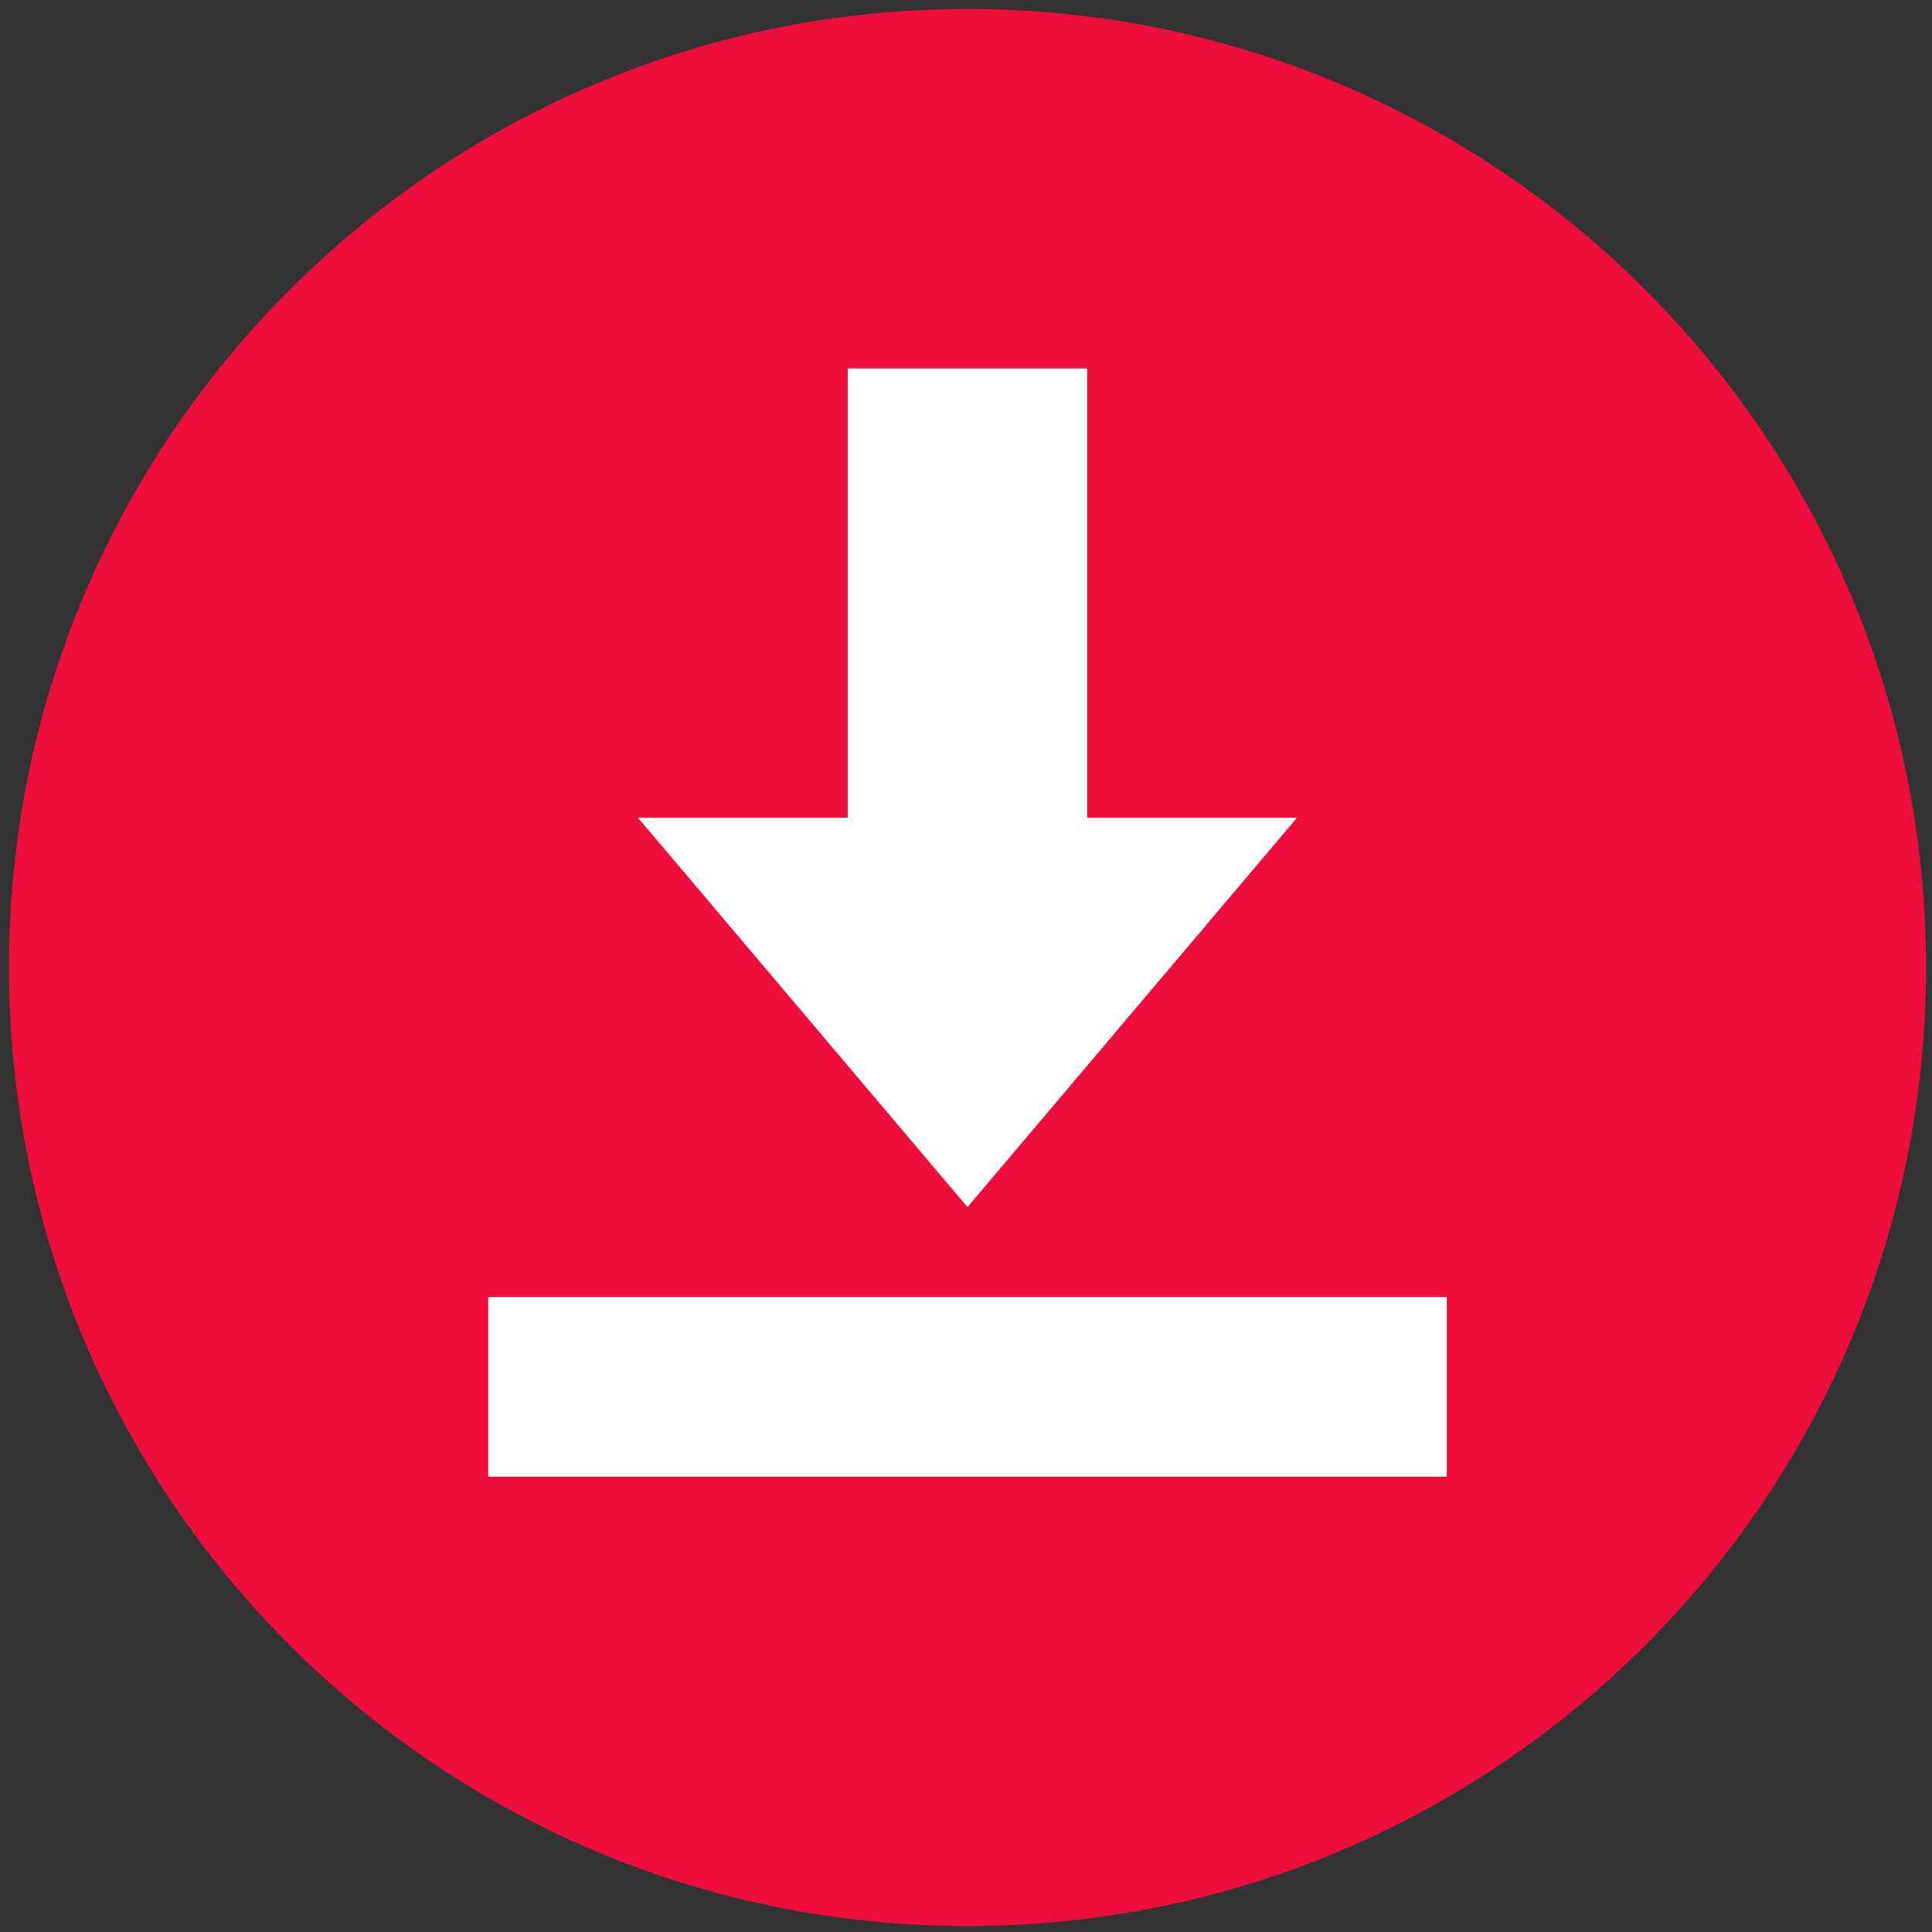 <svg width="40" height="40" viewBox="0 0 40 40" fill="none" xmlns="http://www.w3.org/2000/svg"><rect x="0" y="0" width="40" height="40" fill="#333333" stroke="none"/><path d="M20.031 39.876c10.96 0 19.845-8.885 19.845-19.845 0-10.96-8.885-19.845-19.845-19.845C9.071.186.186 9.071.186 20.031c0 10.96 8.885 19.845 19.845 19.845z" fill="#EF0D3D"/><path d="M29.953 26.853H10.108v3.72h19.845v-3.72zM26.853 16.93l-6.822 8.062-6.822-8.062h4.341V7.628h4.962v9.302h4.34z" fill="#fff"/></svg>